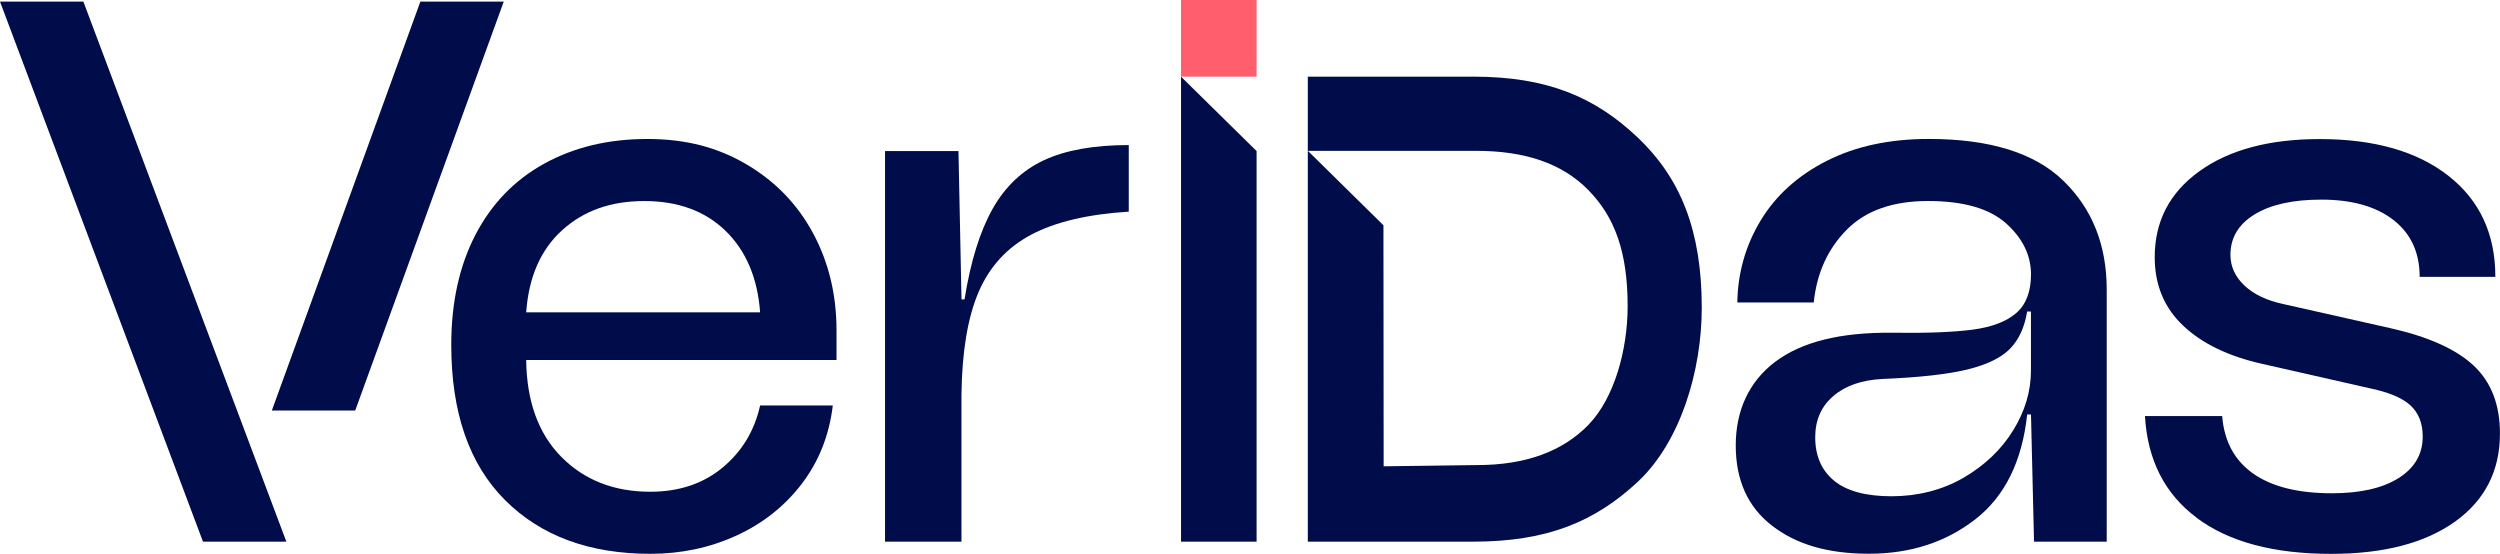 <?xml version="1.0" encoding="UTF-8"?> <svg xmlns="http://www.w3.org/2000/svg" id="Capa_2" data-name="Capa 2" viewBox="0 0 591.62 131.06"><defs><style> .cls-1 { fill: #000d4a; } .cls-2 { fill: #ff5f6d; } </style></defs><g id="Capa_1-2" data-name="Capa 1"><g><path class="cls-1" d="M197.97,85.2H124.52c.12,9.79,2.89,17.44,8.33,22.93,5.43,5.49,12.45,8.24,21.05,8.24,6.81,0,12.51-1.91,17.11-5.73,4.6-3.82,7.55-8.72,8.87-14.69h17.2c-.84,7.05-3.29,13.23-7.34,18.54-4.06,5.32-9.23,9.4-15.5,12.27-6.27,2.87-13.05,4.3-20.33,4.3-14.45,0-25.92-4.24-34.4-12.72-8.48-8.48-12.72-20.72-12.72-36.72,0-10.03,1.91-18.72,5.73-26.07,3.82-7.34,9.25-12.96,16.3-16.84,7.05-3.88,15.17-5.82,24.36-5.82s16.66,2,23.47,6c6.81,4,12.06,9.44,15.76,16.3,3.7,6.87,5.55,14.54,5.55,23.02v6.99Zm-64.94-30.72c-5.08,4.6-7.91,11.08-8.51,19.44h55.36c-.6-8.12-3.31-14.54-8.15-19.26-4.84-4.72-11.26-7.08-19.26-7.08s-14.36,2.3-19.44,6.9Z"></path><path class="cls-1" d="M228.25,70.87c1.43-8.96,3.64-16.09,6.63-21.41,2.98-5.31,7.05-9.16,12.18-11.55,5.13-2.39,11.82-3.58,20.06-3.58v15.76c-9.67,.6-17.38,2.42-23.11,5.46-5.73,3.05-9.88,7.59-12.45,13.61-2.57,6.03-3.91,14.12-4.03,24.27v34.75h-18.09V35.75h17.38l.72,35.11h.72Z"></path><path class="cls-1" d="M420.08,85.64c6.21-4.72,15.41-7.01,27.59-6.9,8.12,.12,14.48-.12,19.08-.72,4.6-.6,8.06-1.91,10.39-3.94,2.33-2.03,3.49-5.07,3.49-9.14,0-4.54-1.97-8.57-5.91-12.09-3.94-3.52-10.09-5.28-18.45-5.28s-14.78,2.27-19.26,6.81c-4.48,4.54-7.08,10.27-7.79,17.2h-18.09c.12-7.05,1.97-13.53,5.55-19.44,3.58-5.91,8.78-10.6,15.59-14.06,6.81-3.46,14.87-5.2,24.18-5.2,14.45,0,25.08,3.31,31.89,9.94,6.81,6.63,10.21,15.2,10.21,25.71v59.65h-17.2l-.72-30.1h-.9c-1.2,11.11-5.29,19.38-12.27,24.81-6.99,5.43-15.38,8.15-25.17,8.15s-17.2-2.21-22.93-6.63c-5.73-4.42-8.6-10.75-8.6-18.99s3.1-15.08,9.32-19.79Zm13.97,28.13c2.98,2.45,7.52,3.67,13.61,3.67s12-1.46,17.02-4.39c5.02-2.93,8.93-6.66,11.73-11.2,2.8-4.54,4.21-9.25,4.21-14.15v-13.97h-.9c-.6,3.7-1.94,6.63-4.03,8.78-2.09,2.15-5.46,3.79-10.12,4.93-4.66,1.14-11.35,1.88-20.06,2.24-4.9,.24-8.78,1.58-11.64,4.03-2.87,2.45-4.3,5.7-4.3,9.76,0,4.42,1.49,7.85,4.48,10.3Z"></path><path class="cls-1" d="M519.87,122.55c-7.59-5.67-11.67-13.7-12.27-24.09h18.27c.48,5.97,2.93,10.51,7.34,13.61,4.42,3.11,10.63,4.66,18.63,4.66,6.69,0,11.94-1.19,15.76-3.58,3.82-2.39,5.73-5.67,5.73-9.85,0-3.1-.96-5.55-2.87-7.34-1.91-1.79-5.19-3.16-9.85-4.12l-25.26-5.73c-8-1.79-14.24-4.81-18.72-9.05-4.48-4.24-6.72-9.64-6.72-16.21,0-8.48,3.52-15.26,10.57-20.33,7.05-5.07,16.54-7.61,28.48-7.61,12.9,0,23.05,2.9,30.45,8.69,7.4,5.79,11.11,13.77,11.11,23.92h-17.91c0-5.73-2.06-10.21-6.18-13.44-4.12-3.22-9.82-4.84-17.11-4.84-6.69,0-11.94,1.16-15.76,3.49-3.82,2.33-5.73,5.53-5.73,9.58,0,2.75,1.1,5.17,3.31,7.26,2.21,2.09,5.28,3.55,9.23,4.39l25.44,5.73c8.96,2.03,15.5,4.99,19.62,8.87,4.12,3.88,6.18,9.23,6.18,16.03,0,8.84-3.56,15.8-10.66,20.87-7.11,5.07-16.87,7.61-29.29,7.61-13.61,0-24.21-2.84-31.8-8.51Z"></path><g><path class="cls-2" d="M279.49,18.15V0s17.88,0,17.88,0V18.15s-17.88,0-17.88,0Z"></path><polygon class="cls-1" points="279.49 18.15 279.49 128.19 297.37 128.19 297.37 35.75 279.49 18.15"></polygon></g><path class="cls-1" d="M387.54,32.52c-10.12-9.58-21.42-14.38-38.87-14.38h-39.18v110.04h39.18c17.45,0,28.75-4.71,38.87-14.13,10.12-9.42,15.18-26.26,15.18-41.25,0-18.31-5.06-30.7-15.18-40.28Zm-78.04,3.18h39.88c11.44,0,20.27,2.93,26.48,9.26,6.21,6.33,9.32,14.54,9.32,27.5,0,10.17-3.08,21.65-9.24,28.03-6.16,6.38-14.97,9.57-26.41,9.57l-22.09,.29-.05-57.04-17.88-17.61Z"></path><polygon class="cls-1" points="64.33 97.15 84.06 97.15 119.21 .38 99.48 .38 64.33 97.15"></polygon><polygon class="cls-1" points="48.04 128.19 67.77 128.19 19.73 .38 0 .38 48.04 128.19"></polygon></g></g></svg> 